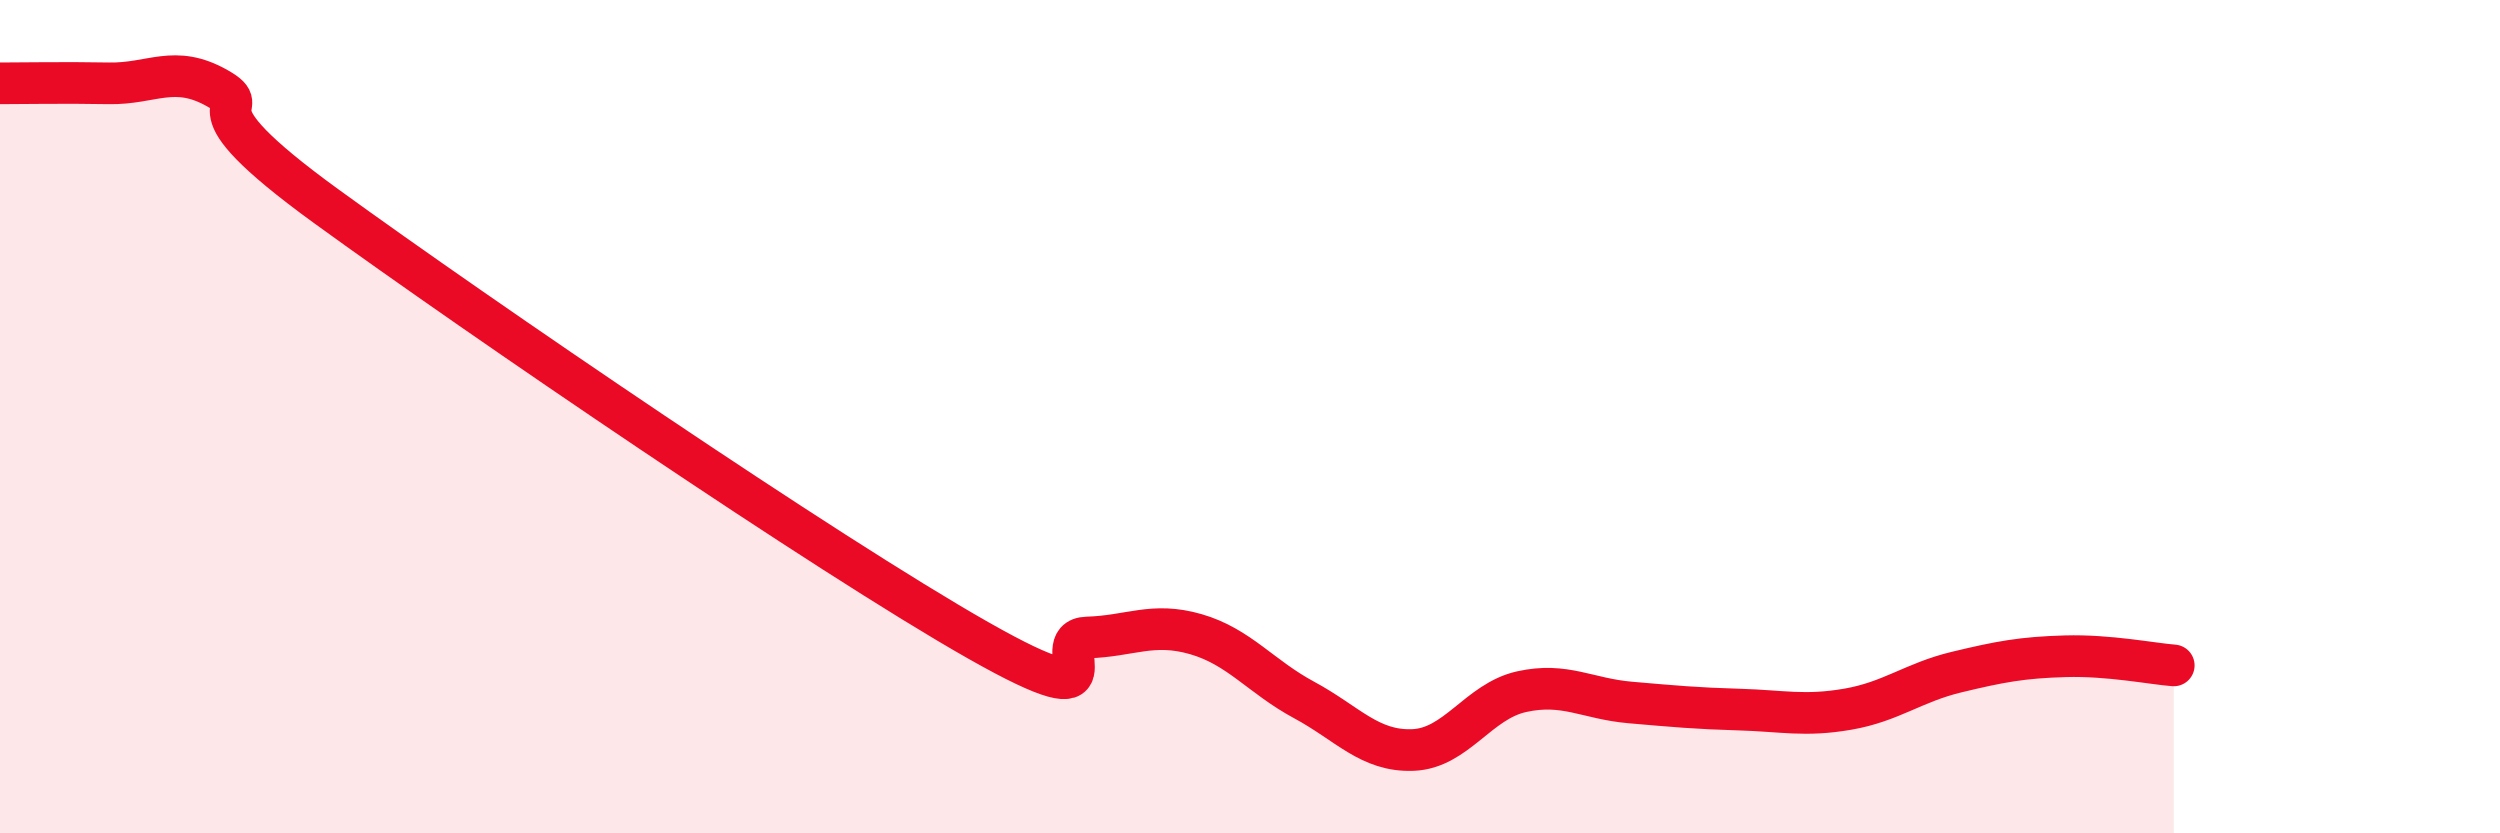 
    <svg width="60" height="20" viewBox="0 0 60 20" xmlns="http://www.w3.org/2000/svg">
      <path
        d="M 0,2 C 0.52,2 1.57,1.98 2.61,2 C 3.65,2.02 4.18,1.53 5.22,2.12 C 6.26,2.71 4.18,2.3 7.83,4.95 C 11.48,7.6 19.83,13.3 23.48,15.37 C 27.13,17.44 25.05,15.33 26.09,15.3 C 27.13,15.27 27.66,14.92 28.7,15.22 C 29.74,15.52 30.26,16.24 31.3,16.8 C 32.34,17.36 32.87,18.04 33.91,18 C 34.95,17.96 35.48,16.83 36.52,16.6 C 37.56,16.37 38.09,16.77 39.13,16.86 C 40.17,16.95 40.7,17 41.74,17.03 C 42.78,17.06 43.31,17.2 44.35,17.02 C 45.39,16.84 45.92,16.38 46.96,16.13 C 48,15.88 48.53,15.78 49.57,15.75 C 50.61,15.72 51.65,15.93 52.17,15.97L52.17 20L0 20Z"
        fill="#EB0A25"
        opacity="0.1"
        stroke-linecap="round"
        stroke-linejoin="round"
      />
      <path
        d="M 0,2 C 0.52,2 1.57,1.98 2.61,2 C 3.65,2.02 4.18,1.53 5.22,2.12 C 6.26,2.71 4.18,2.3 7.83,4.95 C 11.48,7.6 19.83,13.3 23.48,15.37 C 27.13,17.44 25.05,15.33 26.09,15.3 C 27.13,15.27 27.66,14.92 28.7,15.22 C 29.74,15.52 30.26,16.24 31.3,16.8 C 32.34,17.36 32.87,18.04 33.91,18 C 34.95,17.96 35.48,16.83 36.52,16.6 C 37.56,16.37 38.09,16.77 39.13,16.86 C 40.17,16.95 40.7,17 41.74,17.03 C 42.78,17.06 43.31,17.2 44.35,17.02 C 45.39,16.84 45.92,16.38 46.96,16.13 C 48,15.88 48.53,15.78 49.57,15.75 C 50.61,15.72 51.65,15.93 52.17,15.97"
        stroke="#EB0A25"
        stroke-width="1"
        fill="none"
        stroke-linecap="round"
        stroke-linejoin="round"
      />
    </svg>
  